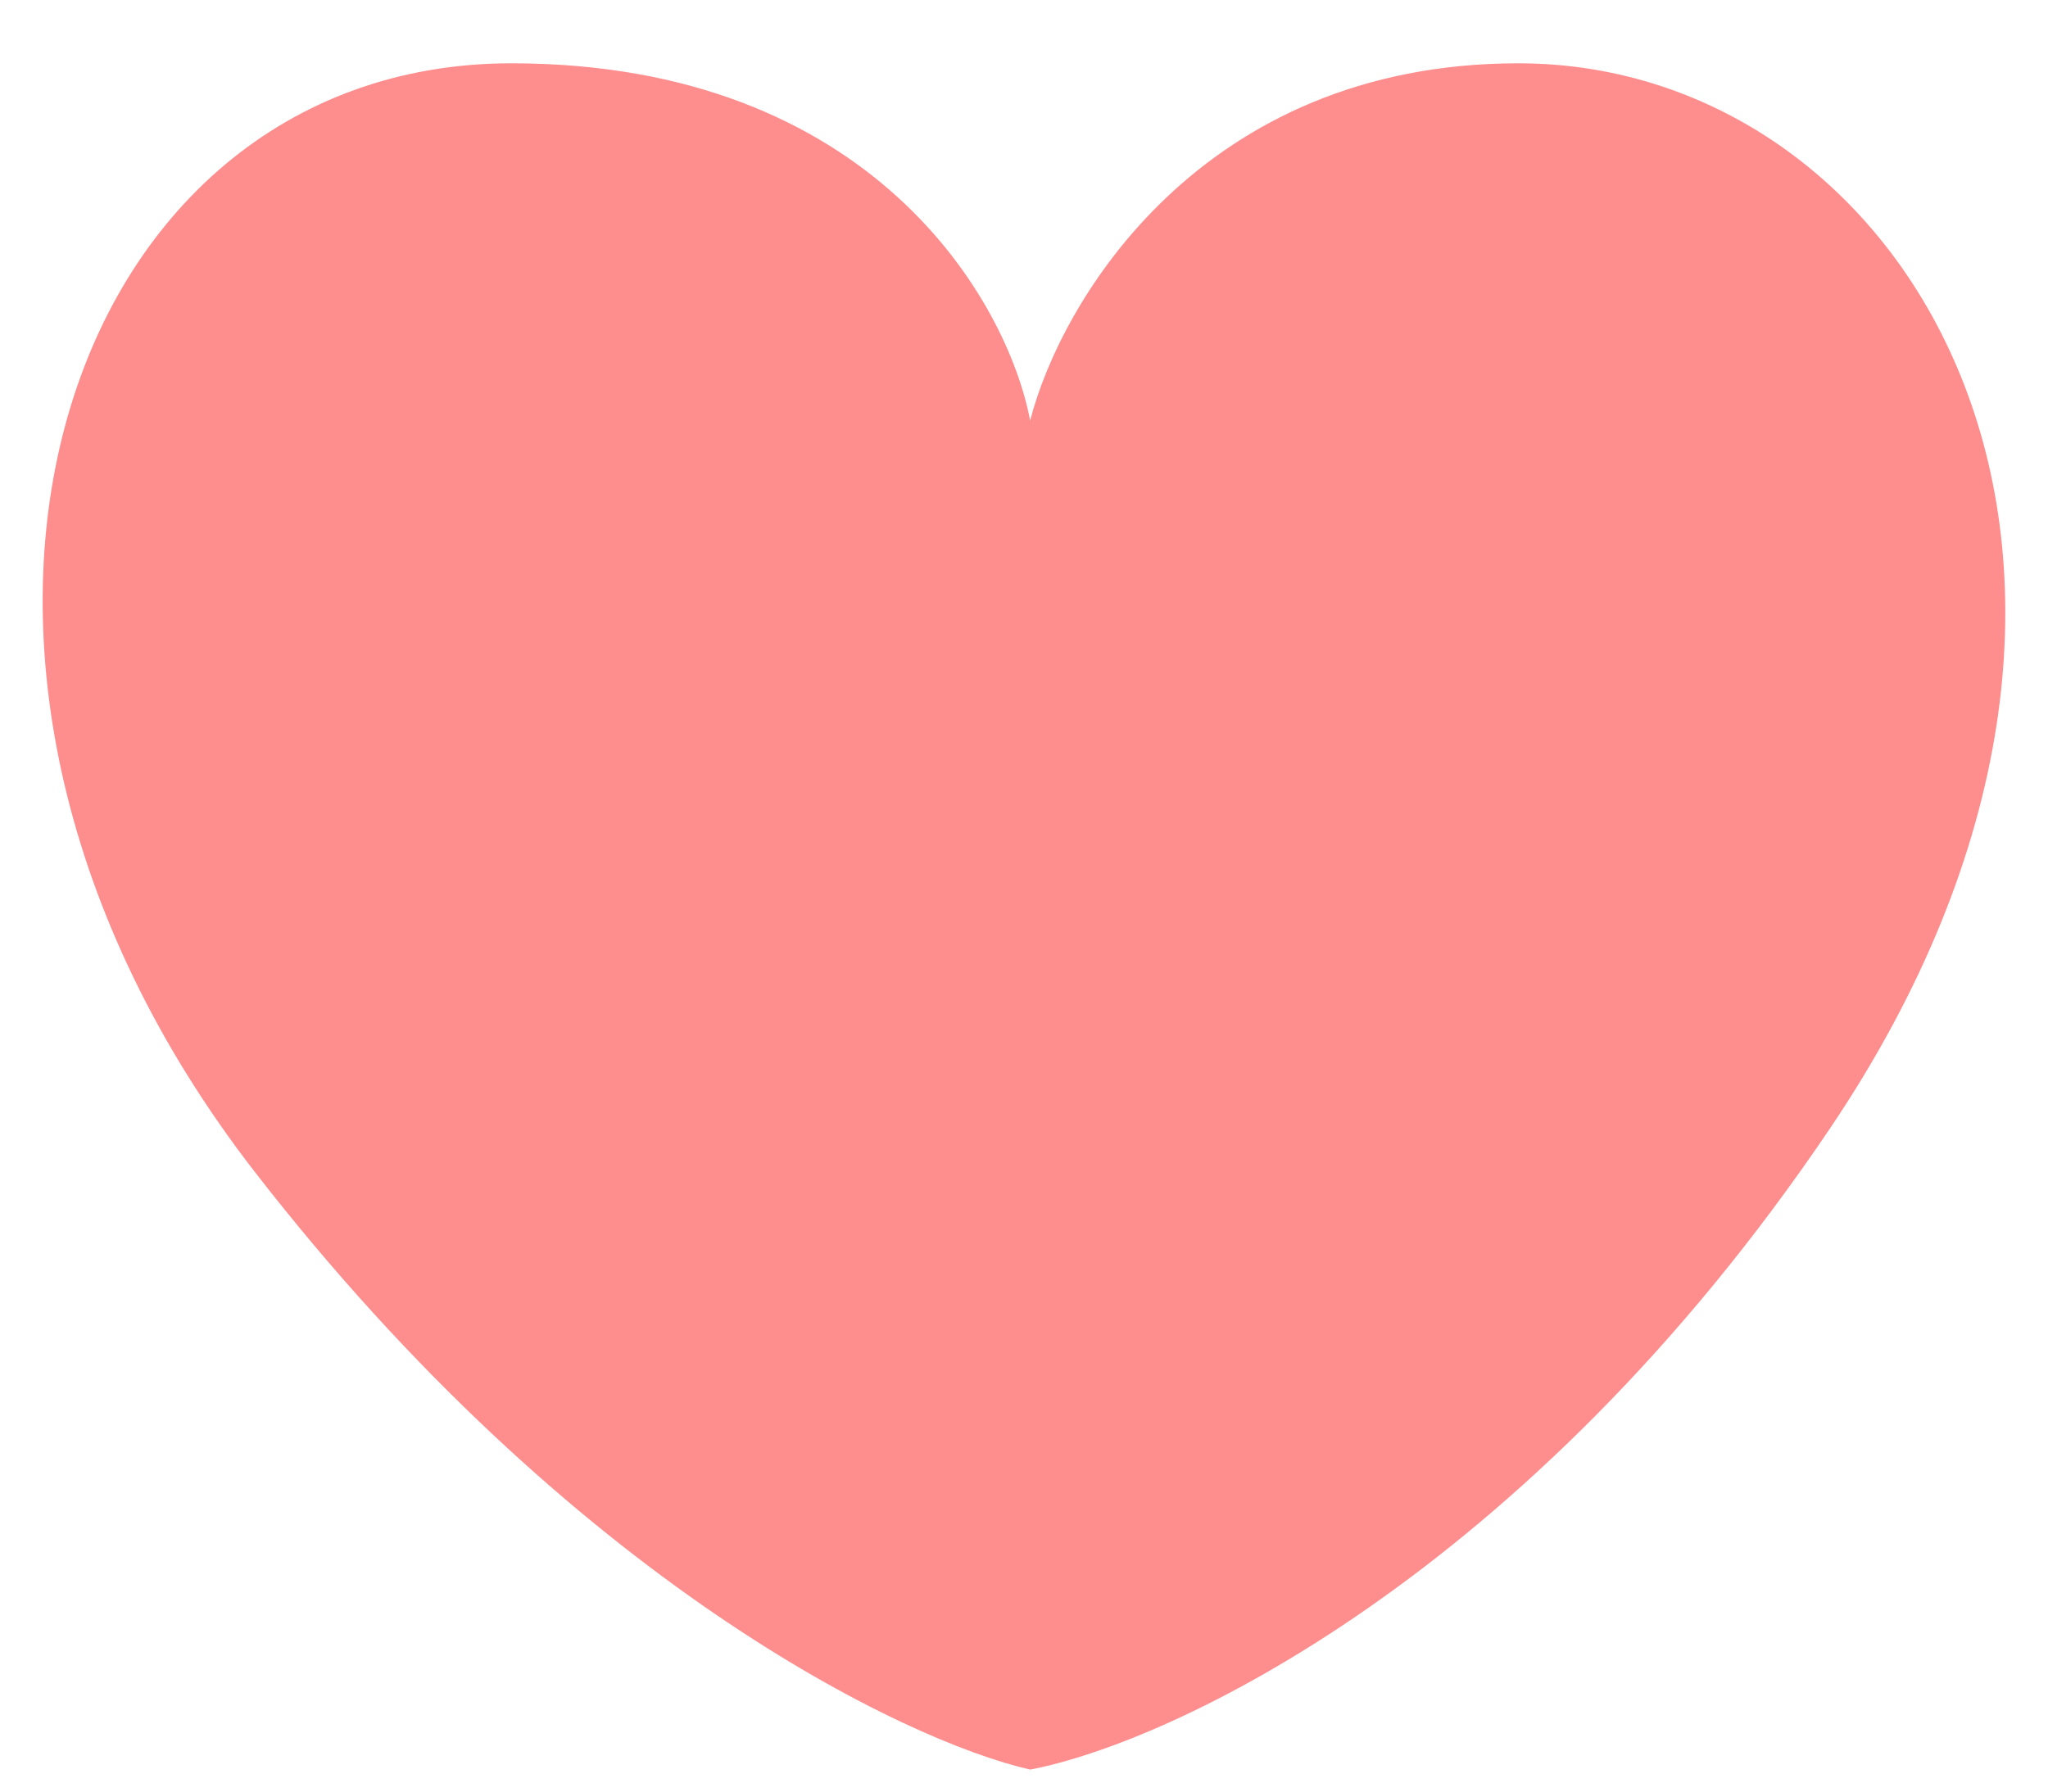 <svg width="24" height="21" viewBox="0 0 24 21" fill="none" xmlns="http://www.w3.org/2000/svg">
<path d="M17.793 0.742C14.074 0.742 12.429 3.534 12.072 4.93C11.809 3.534 10.226 0.742 5.992 0.742C0.7 0.742 -1.661 7.746 2.988 13.739C6.707 18.533 10.594 20.405 12.072 20.742C13.717 20.429 17.893 18.489 21.441 13.233C25.875 6.663 22.442 0.742 17.793 0.742Z" fill="#FE8D8D"/>
</svg>
